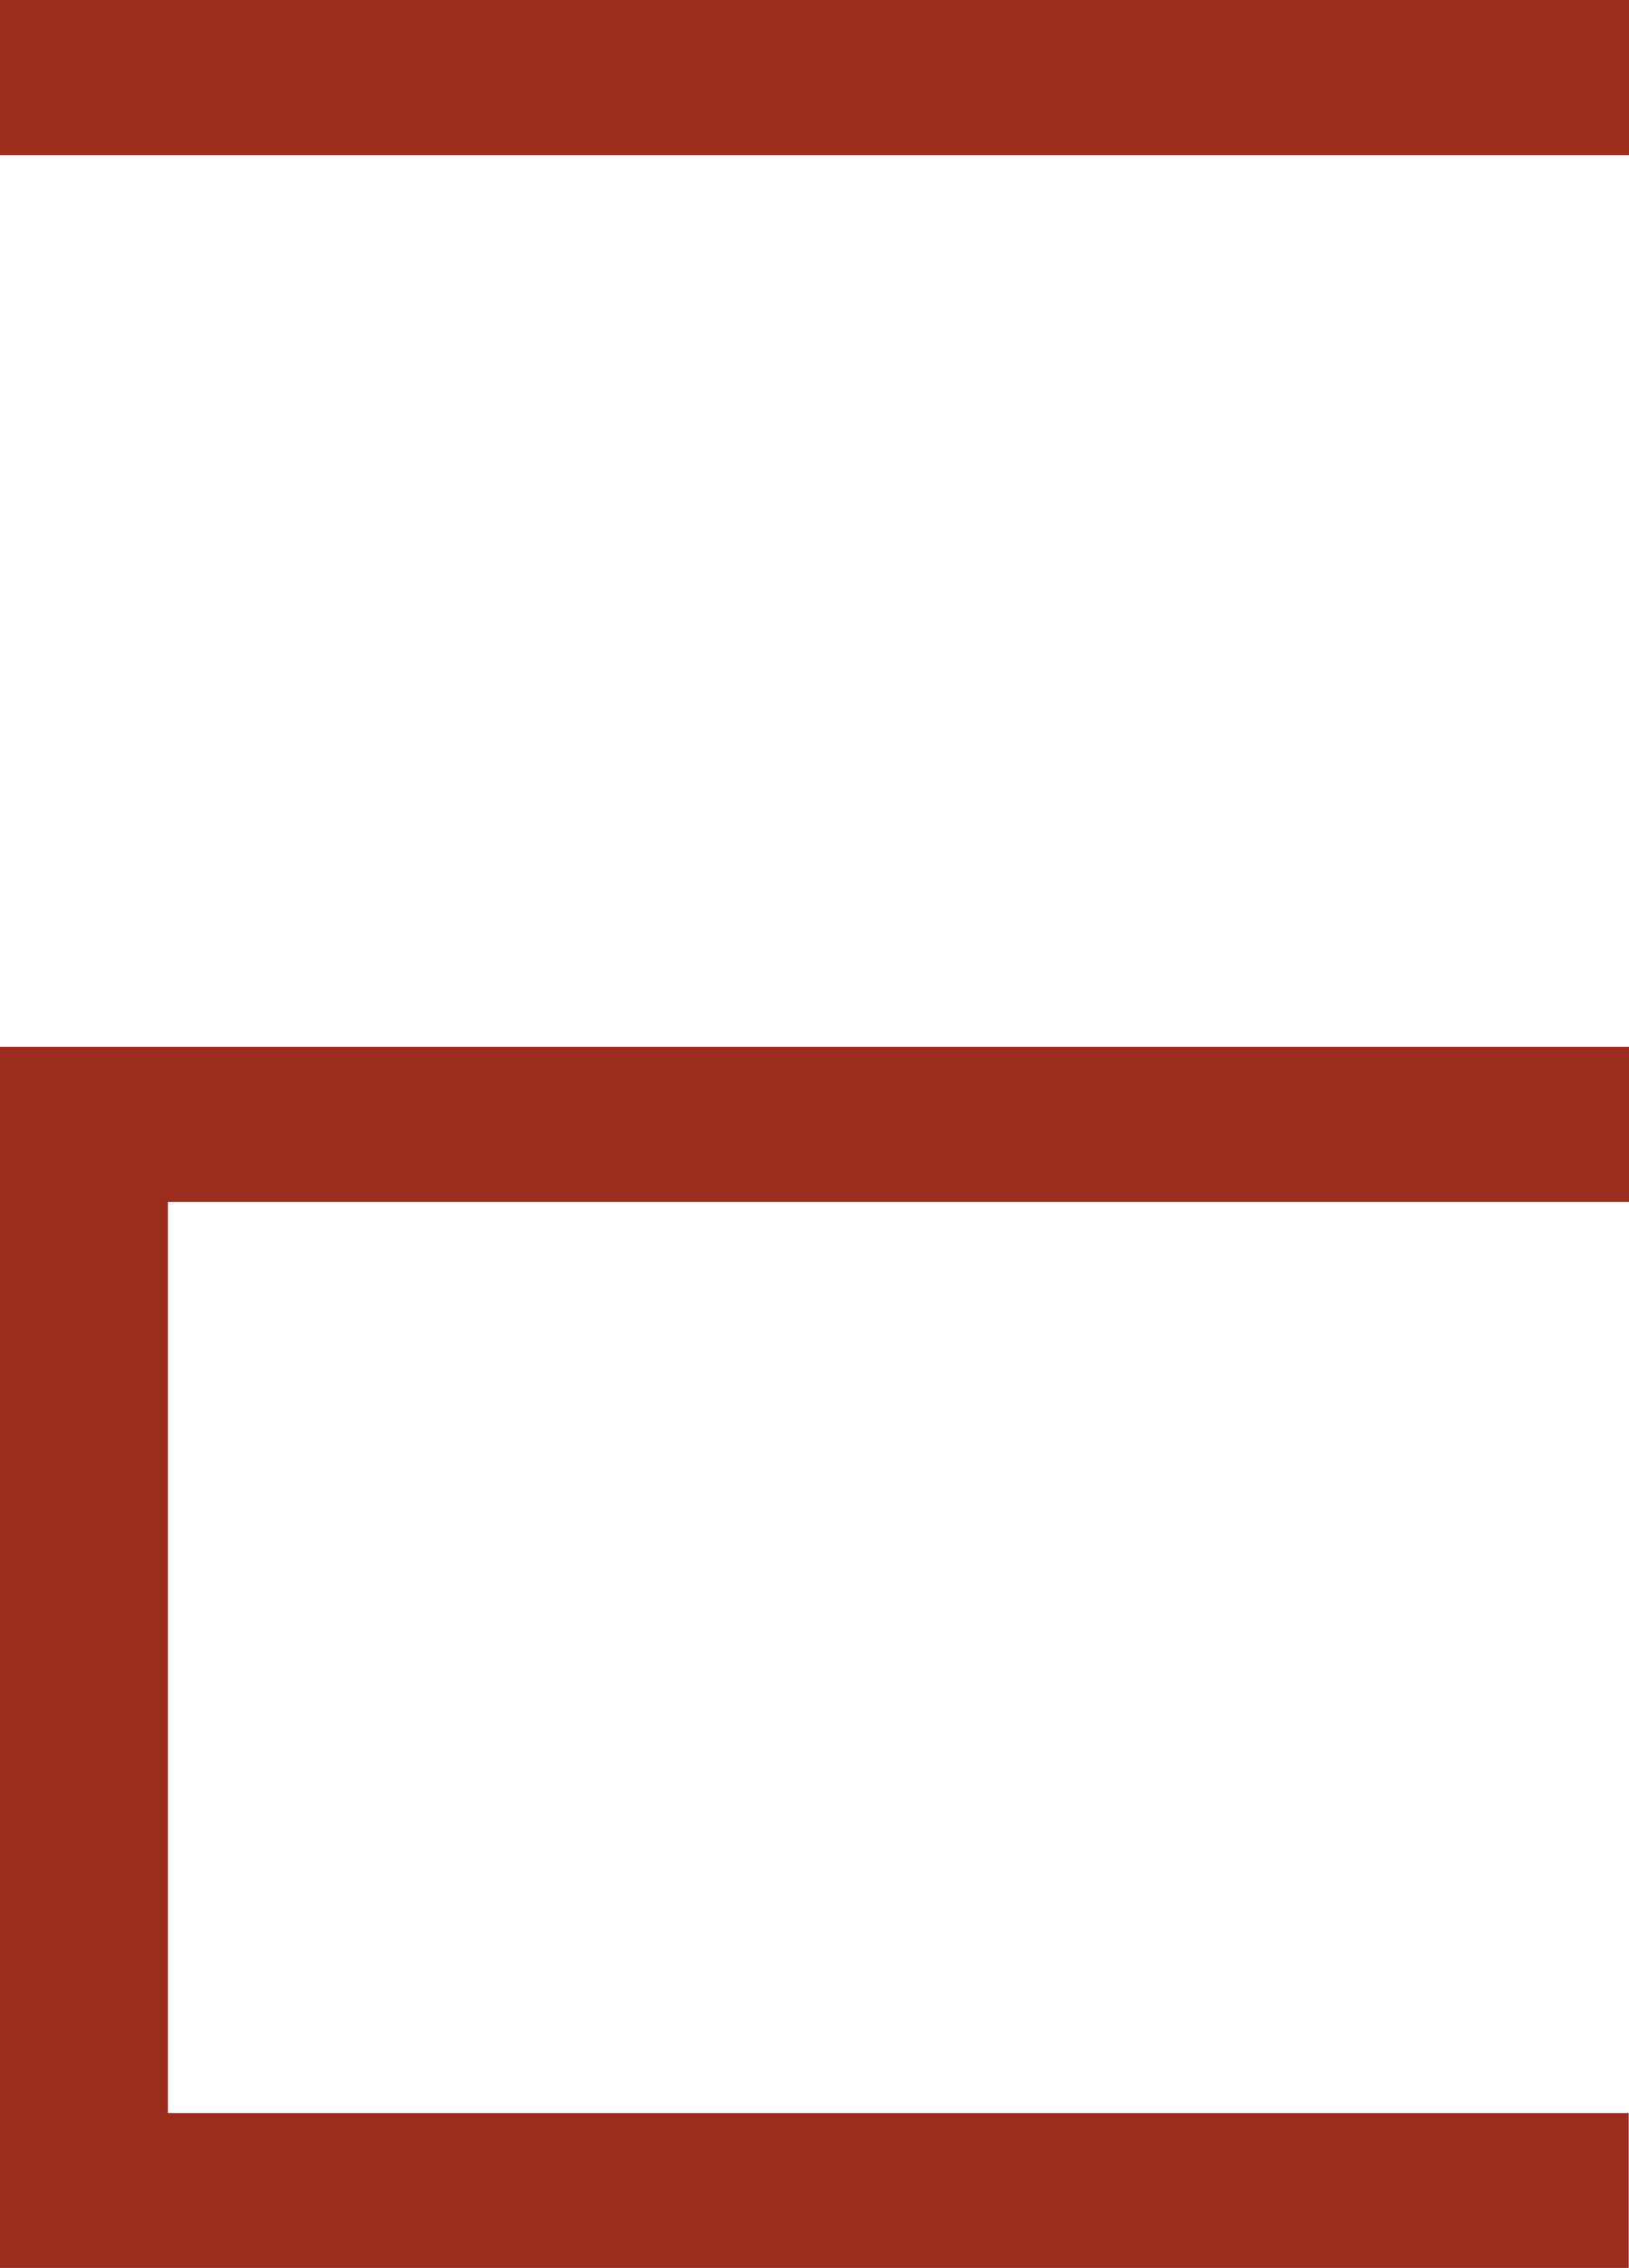 <?xml version="1.0" encoding="UTF-8"?>
<svg id="Foreground" xmlns="http://www.w3.org/2000/svg" xmlns:xlink="http://www.w3.org/1999/xlink" viewBox="0 0 51.13 71.15">
  <defs>
    <style>
      .cls-1 {
      fill: #9b2d1f;
      fill-rule: evenodd;
      stroke-width: 0px;
      }
    </style>
  </defs>
  <path class="cls-1" d="M0,4.87V0h51.13v4.87H0ZM0,71.15v-38.31h51.13v4.87H5.27v28.58h45.85v4.87H0Z"/>
</svg>
